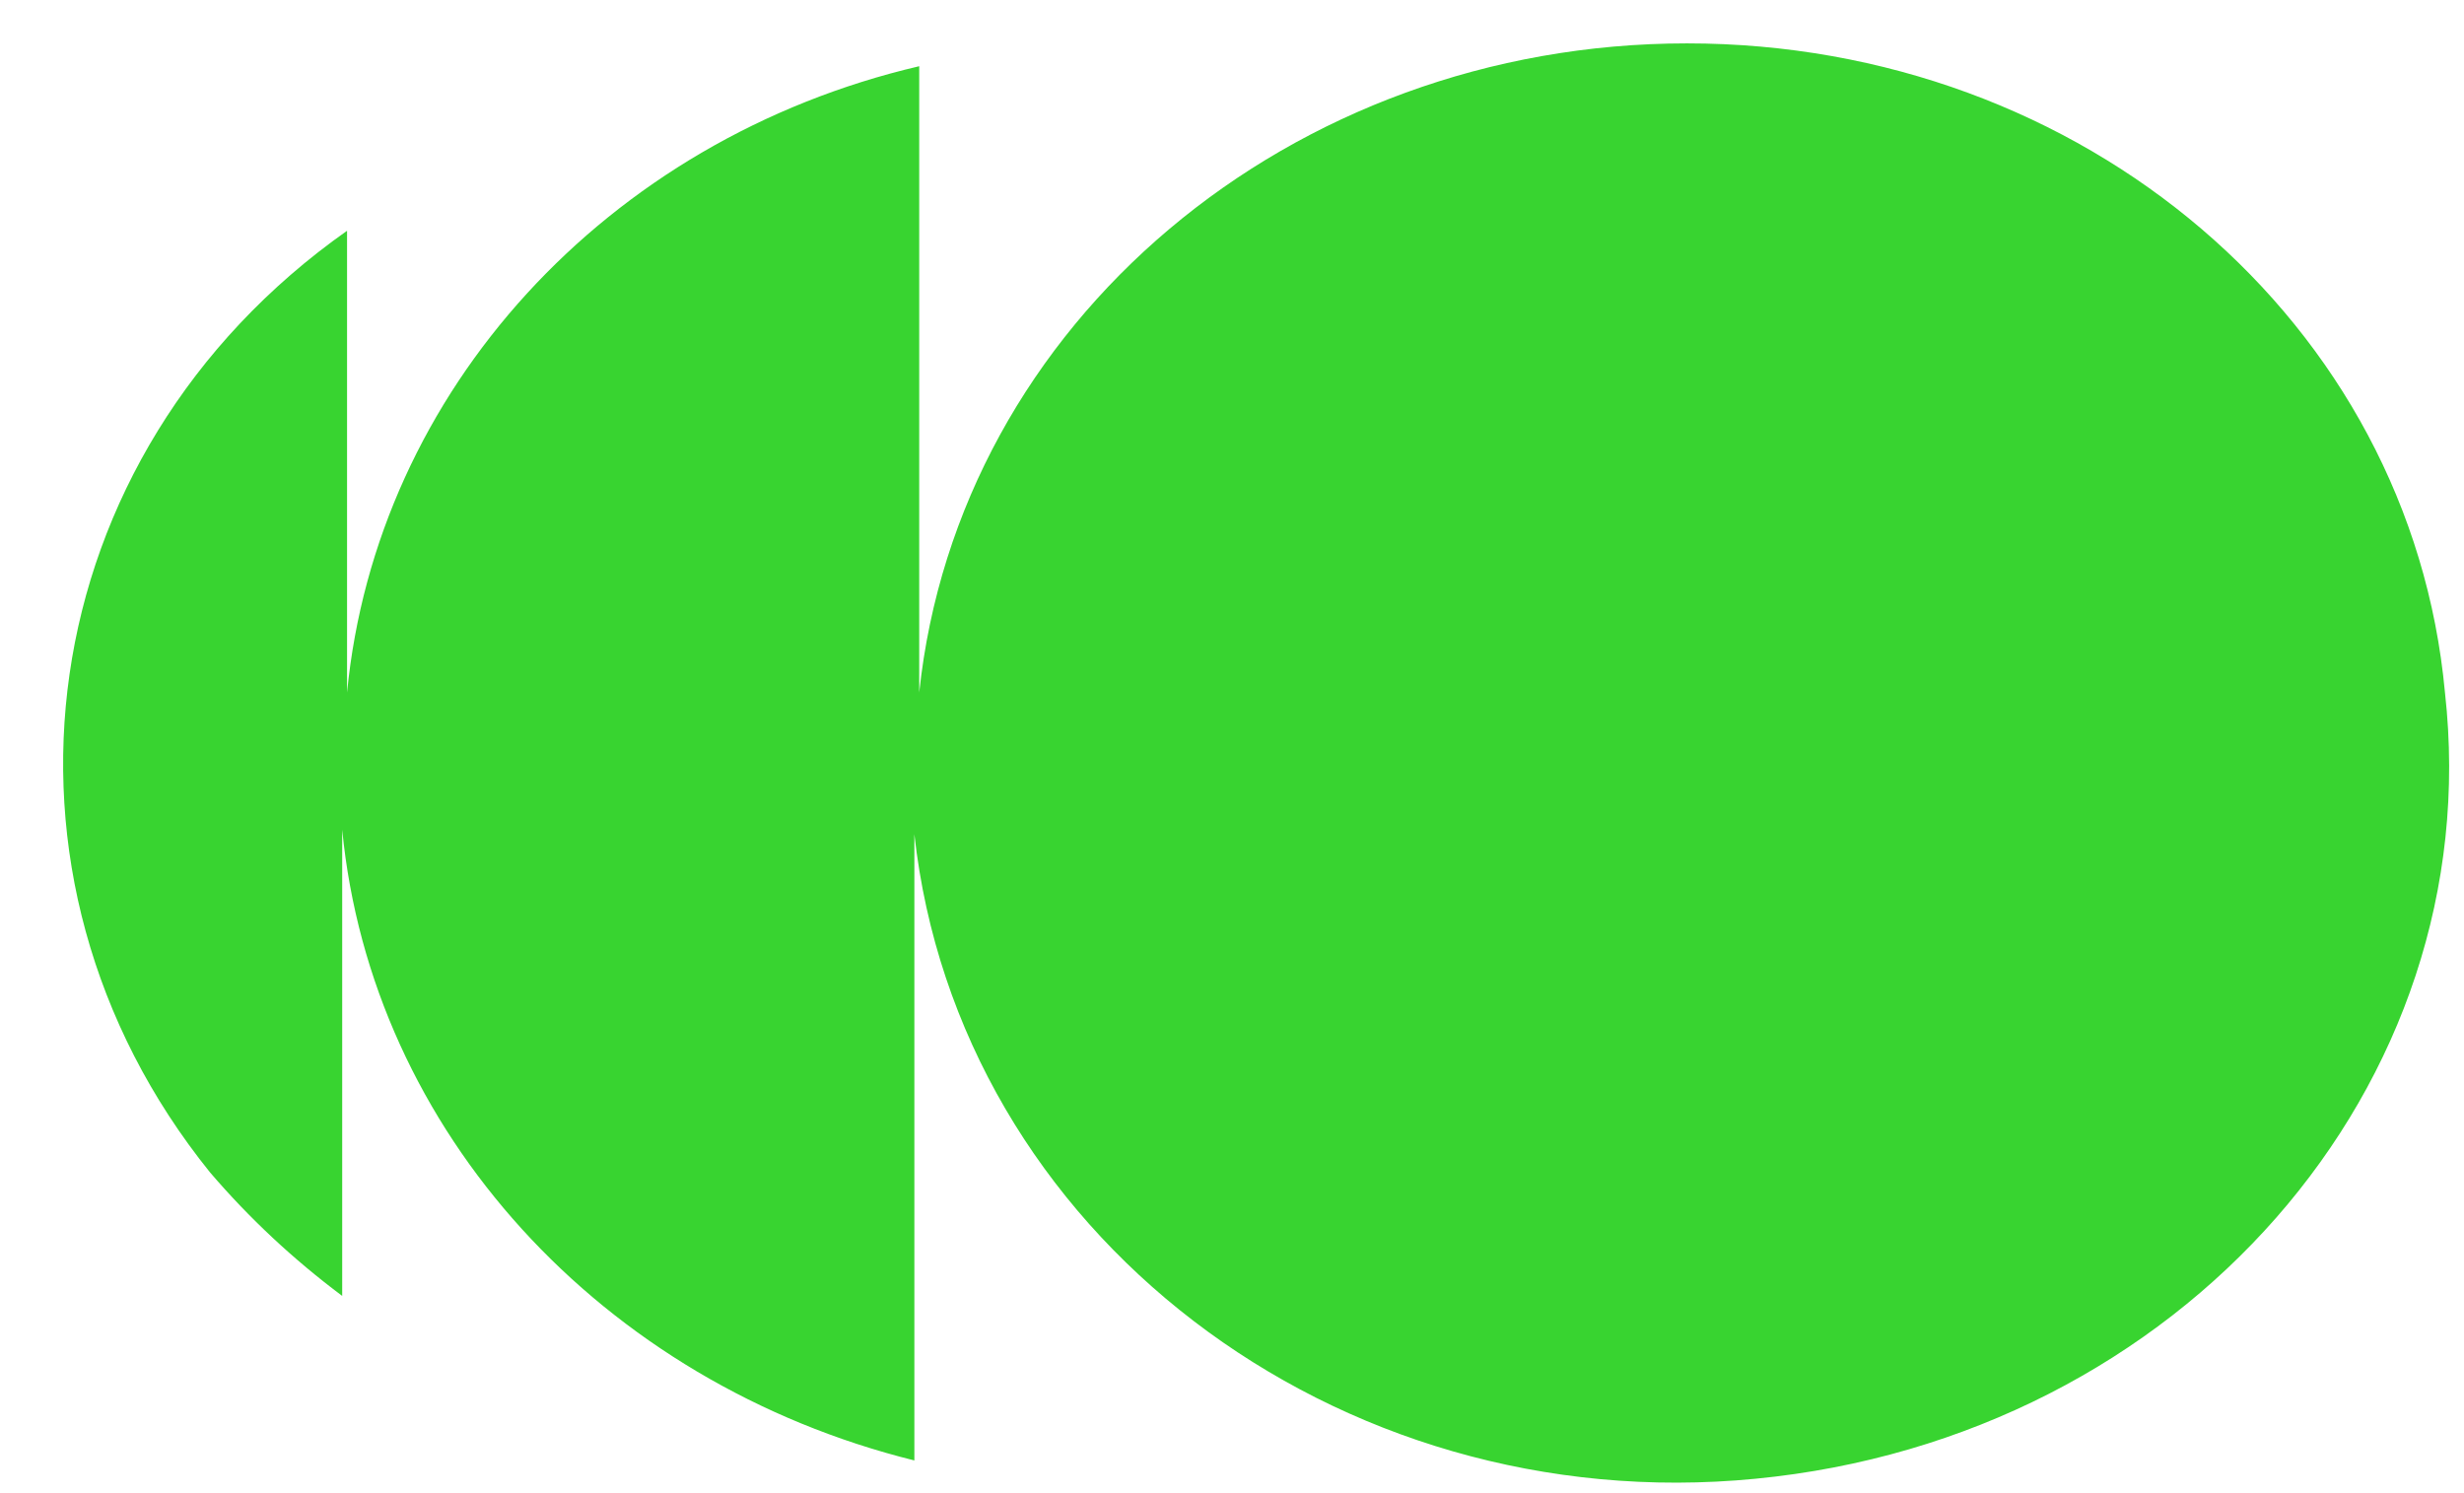 <svg xmlns="http://www.w3.org/2000/svg" fill="none" viewBox="0 0 33 20" height="20" width="33">
<path fill="#38D430" d="M22.594 0.581C17.289 0.581 12.835 4.316 12.311 9.276V0.887C8.12 1.867 5.041 5.235 4.648 9.276V3.091C0.391 6.092 -0.395 11.725 2.814 15.705C3.338 16.317 3.928 16.868 4.583 17.358V11.113C4.976 15.154 8.054 18.521 12.246 19.562V11.174C12.835 16.501 17.878 20.358 23.511 19.807C29.209 19.256 33.335 14.541 32.745 9.276C32.287 4.316 27.899 0.581 22.594 0.581Z"></path>
</svg>
